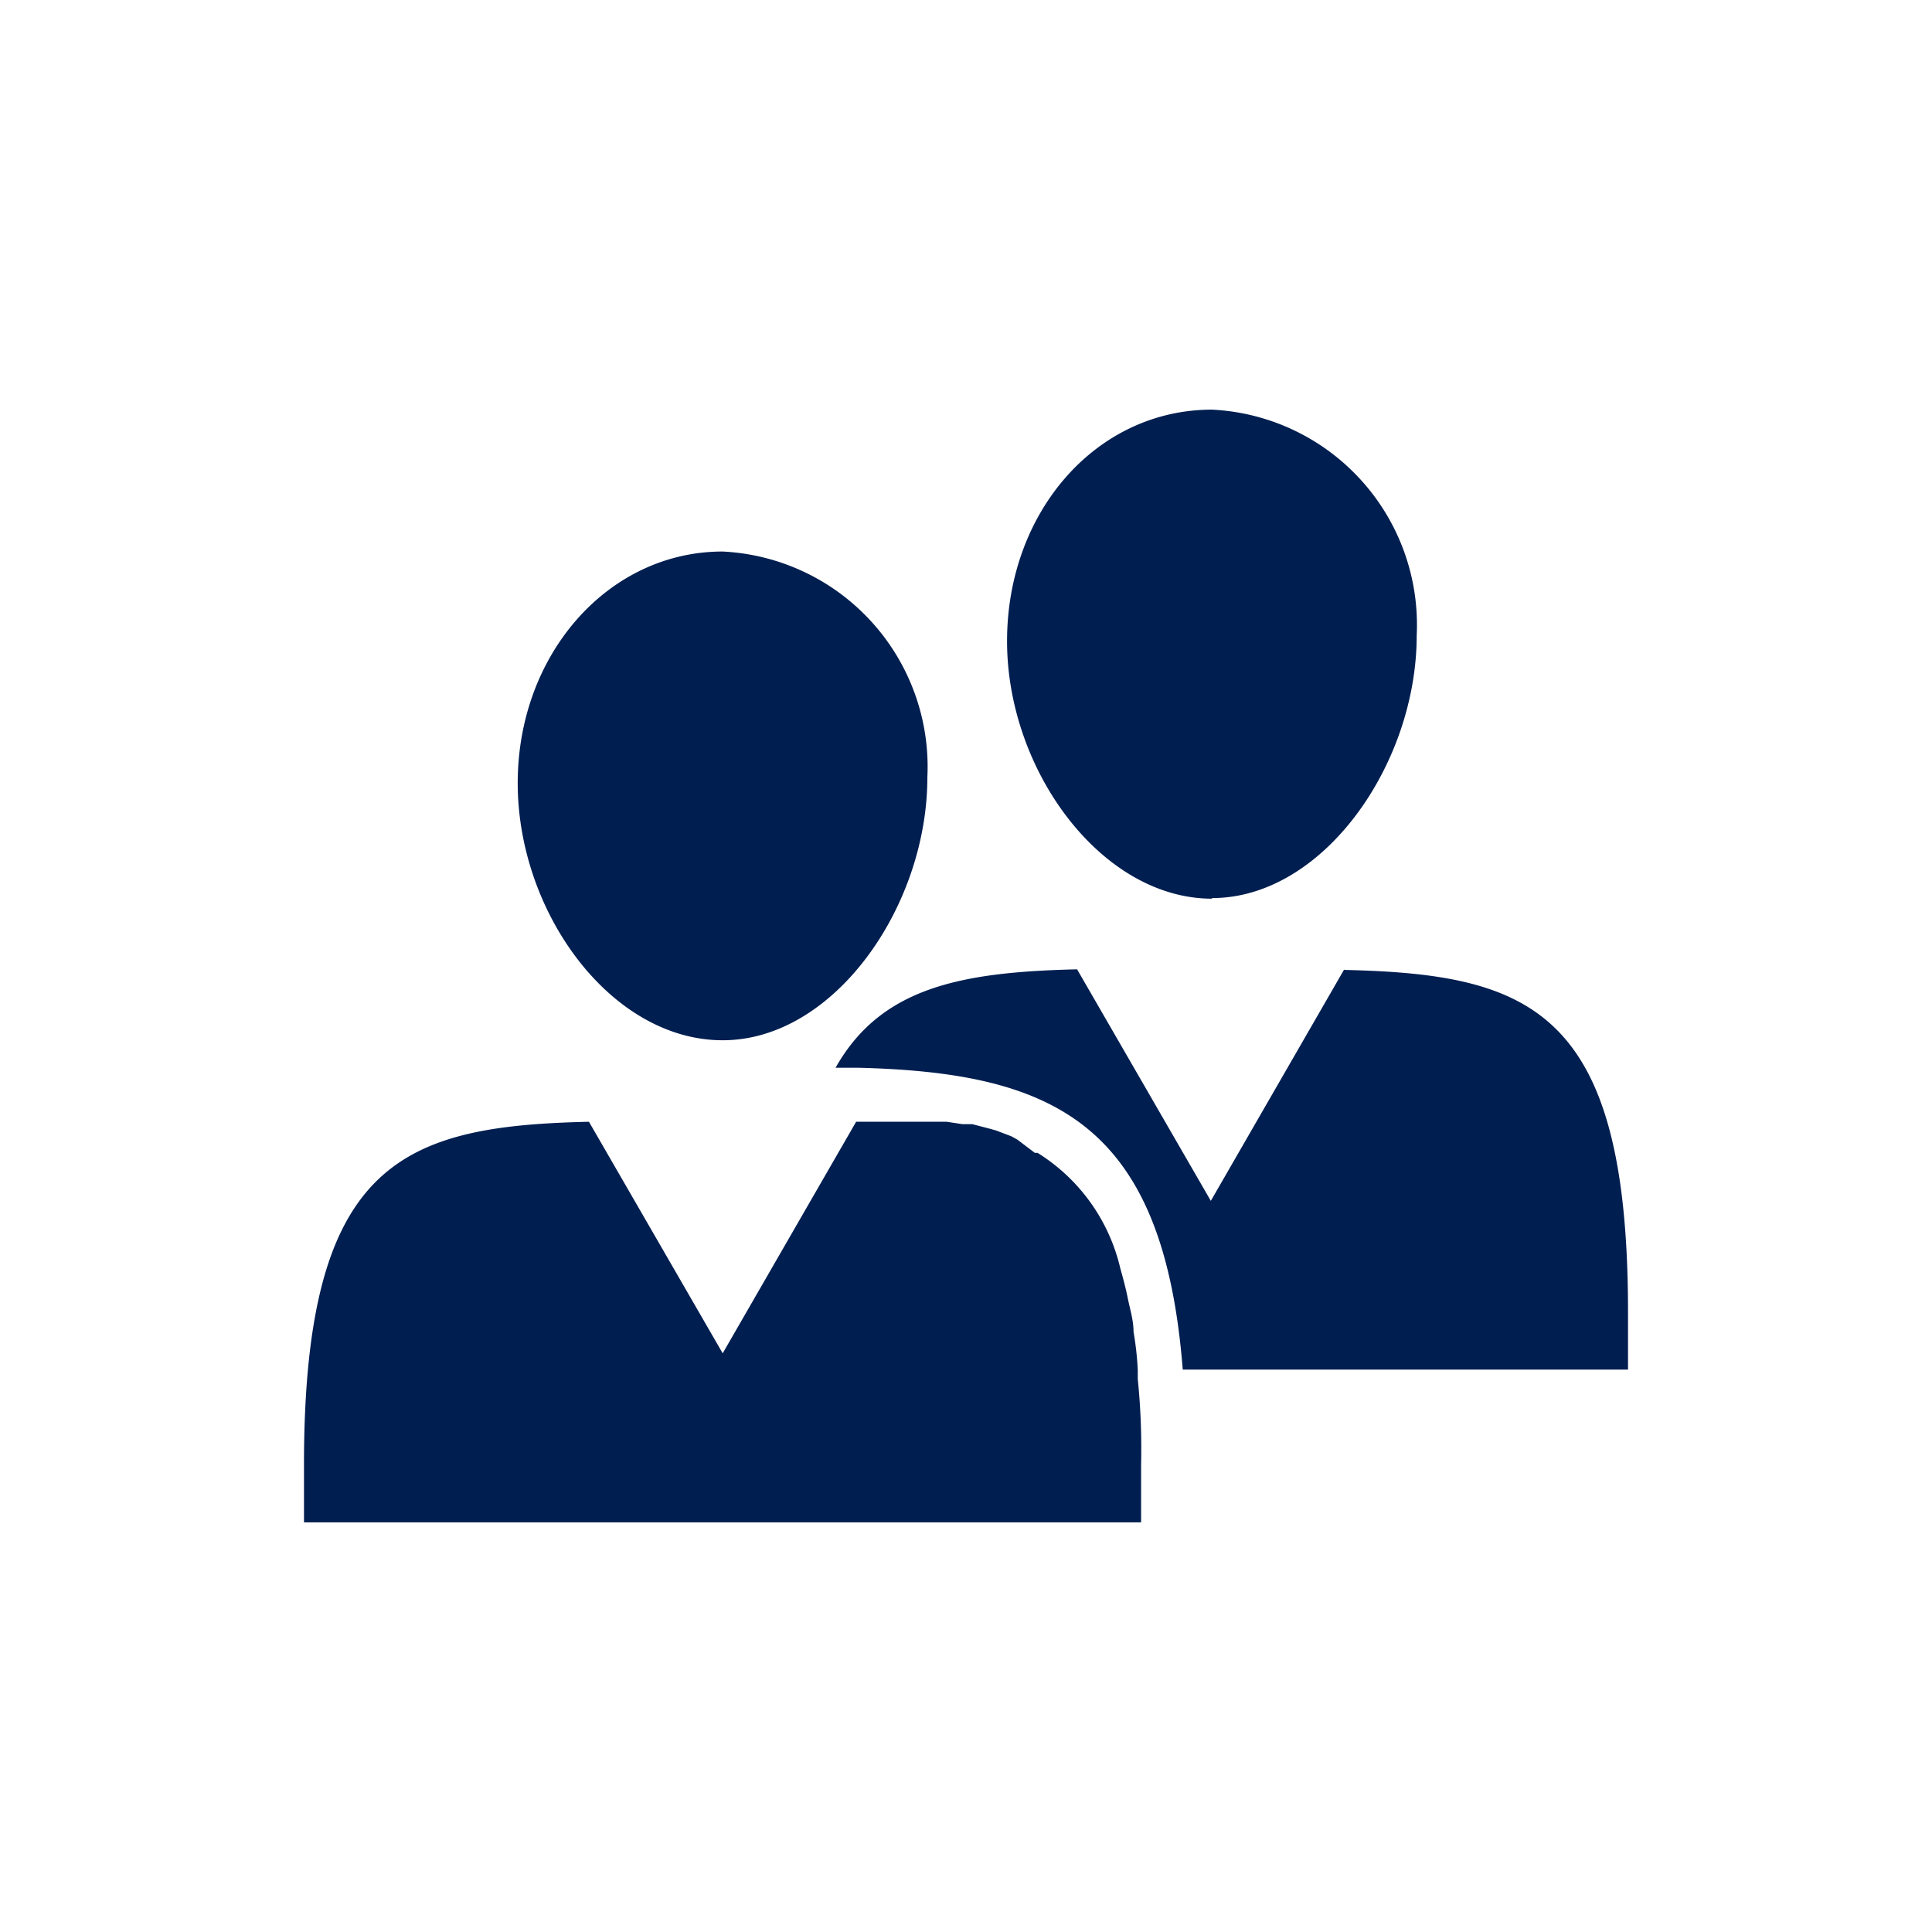 <svg id="Ebene_1" data-name="Ebene 1" xmlns="http://www.w3.org/2000/svg" viewBox="0 0 64 64"><defs><style>.cls-1{fill:#001e50;}</style></defs><path class="cls-1" d="M17.15,25.94c0-4.27,3-7.67,6.79-7.67a7.14,7.14,0,0,1,6.78,7.48h0c0,4.28-3.09,8.71-6.78,8.71S17.15,30.24,17.15,25.94Zm23,3.81c3.68,0,6.78-4.43,6.78-8.7h0a7.14,7.14,0,0,0-6.78-7.48h0c-3.84,0-6.79,3.39-6.79,7.67s3.13,8.53,6.79,8.53ZM37.69,45.39h0a10.07,10.07,0,0,0-.14-1.27h0c0-.39-.12-.76-.19-1.11h0c-.07-.35-.16-.68-.25-1h0a6.15,6.15,0,0,0-2.74-3.82h-.09l-.58-.44-.2-.11L33,37.45l-.25-.07-.54-.14h-.32l-.53-.08h-3l-4.42,7.67-4.43-7.67c-6.19.14-9.44,1.32-9.44,11.36v1.91H37.8V48.52a22.93,22.93,0,0,0-.11-2.84Zm6.84-13.28-4.42,7.67-4.43-7.67c-3.81.09-6.49.58-8,3.26h.73c6.52.16,10.13,1.84,10.77,10H53.93V43.46c0-10-3.2-11.19-9.4-11.33Z"/></svg>